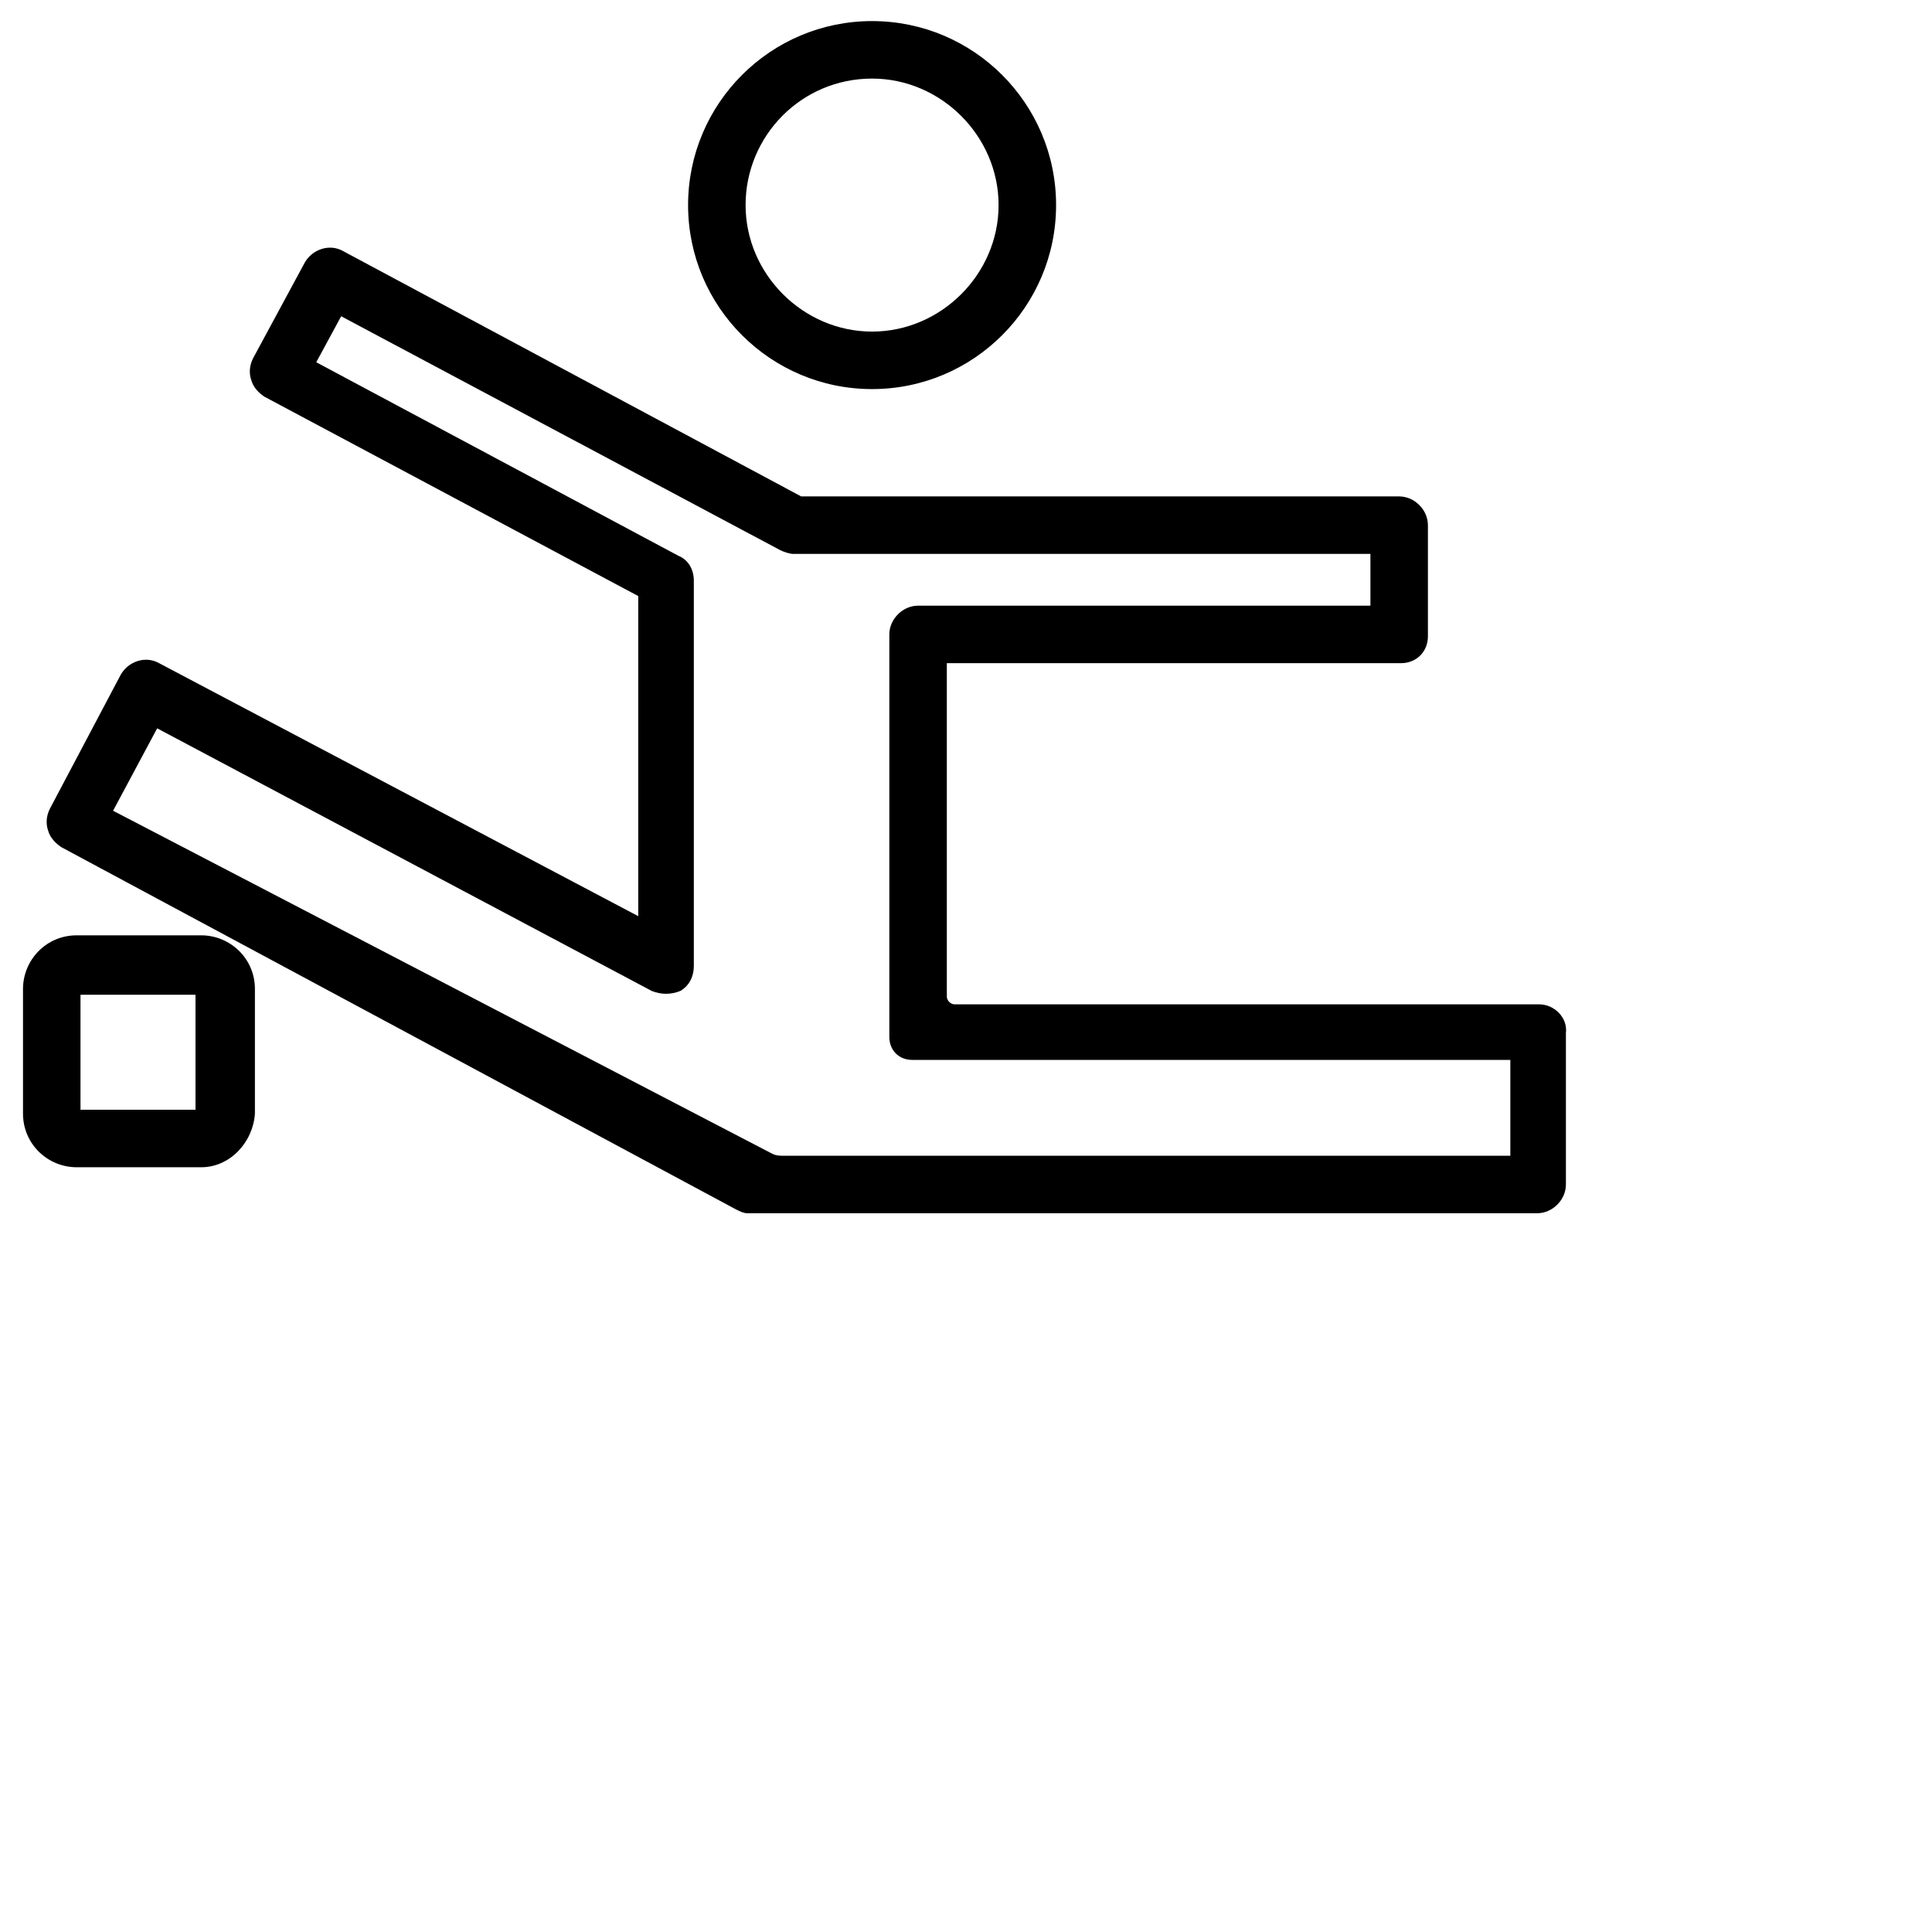 <?xml version="1.0" encoding="UTF-8"?> <!-- Generator: Adobe Illustrator 23.1.1, SVG Export Plug-In . SVG Version: 6.00 Build 0) --> <svg xmlns="http://www.w3.org/2000/svg" xmlns:xlink="http://www.w3.org/1999/xlink" id="Layer_1" x="0px" y="0px" viewBox="0 0 100.8 100.8" style="enable-background:new 0 0 100.8 100.8;" xml:space="preserve"> <g> <path d="M201.3-5.1c-5.3,0-9.6,4.3-9.6,9.6s4.3,9.6,9.6,9.6s9.6-4.3,9.6-9.6S206.6-5.1,201.3-5.1z M201.3,11.1 c-3.6,0-6.6-3-6.6-6.6c0-3.6,3-6.6,6.6-6.6c3.6,0,6.6,3,6.6,6.6S205,11.1,201.3,11.1z"></path> <path d="M172.3-12.1c0,0.8,0.7,1.5,1.5,1.5h24.9c0.1,0,0.2,0,0.2,0h6.1l23.9,12.8c0.7,0.4,1.6,0.1,2-0.6l2.7-5 c0.2-0.4,0.2-0.8,0.1-1.1c-0.1-0.4-0.4-0.7-0.7-0.9L213.6-16v-16.7l24.9,13.3c0.7,0.4,1.6,0.1,2-0.6l3.7-7c0.2-0.4,0.2-0.8,0.1-1.1 c-0.1-0.4-0.4-0.7-0.7-0.9l-35.3-18.9v-33c0-0.8-0.7-1.5-1.5-1.5h-7.9c-0.8,0-1.5,0.7-1.5,1.5v61.4l-23.7,0c-0.8,0-1.4,0.6-1.4,1.4 L172.3-12.1z M175.3-16.4h23.6c0.8,0,1.5-0.7,1.5-1.5v-61.4h4.9v32.4c0,0.6,0.3,1.1,0.8,1.3L240.8-27l-2.3,4.3l-25.8-13.8 c-0.5-0.2-1-0.2-1.5,0c-0.5,0.3-0.7,0.8-0.7,1.3v20.1c0,0.6,0.3,1.1,0.8,1.3l18.9,10.1L229-1.2l-22.9-12.2 c-0.2-0.1-0.5-0.2-0.7-0.2h-6.3c-0.1,0-0.2,0-0.2,0h-23.6L175.3-16.4L175.3-16.4z"></path> </g> <path d="M10.5,60.9H4c-1.5,0-2.8-1.2-2.8-2.8v-6.5c0-1.5,1.2-2.8,2.8-2.8h6.5c1.5,0,2.8,1.2,2.8,2.8v6.5 C13.2,59.6,12,60.9,10.5,60.9z M4.2,57.9h6v-6h-6V57.9z"></path> <g> <path d="M45.5,20.3c5.3,0,9.6-4.3,9.6-9.6s-4.3-9.6-9.6-9.6s-9.6,4.3-9.6,9.6C35.9,16,40.2,20.3,45.5,20.3z M45.5,4.1 c3.6,0,6.6,3,6.6,6.6c0,3.6-3,6.6-6.6,6.6c-3.6,0-6.6-3-6.6-6.6S41.8,4.1,45.5,4.1z"></path> <path d="M80.3,52.4H49.8c-0.2,0-0.4-0.2-0.4-0.4V34.6l23.7,0c0.8,0,1.4-0.6,1.4-1.4l0-5.8c0-0.8-0.7-1.5-1.5-1.5H48.1 c-0.1,0-0.2,0-0.2,0h-6.1L17.9,13.1c-0.7-0.4-1.6-0.1-2,0.6l-2.7,5c-0.2,0.4-0.2,0.8-0.1,1.1c0.1,0.4,0.4,0.7,0.7,0.9l19.5,10.4 v16.7L8.3,34.6c-0.7-0.4-1.6-0.1-2,0.6l-3.7,7c-0.2,0.4-0.2,0.8-0.1,1.1c0.1,0.4,0.4,0.7,0.7,0.9l35.2,18.9 c0.2,0.1,0.4,0.2,0.6,0.2l41.2,0c0.8,0,1.5-0.7,1.5-1.5v-7.9C81.8,53.1,81.1,52.4,80.3,52.4z M78.8,60.3l-37.9,0 c-0.2,0-0.4,0-0.6-0.1L5.9,42.3l2.3-4.3L34,51.7c0.5,0.2,1,0.2,1.5,0c0.5-0.3,0.7-0.8,0.7-1.3V30.3c0-0.6-0.3-1.1-0.8-1.3 L16.5,18.9l1.3-2.4l22.9,12.2c0.2,0.1,0.5,0.2,0.7,0.2h6.3c0.1,0,0.2,0,0.2,0h23.6l0,2.7H47.9c-0.8,0-1.5,0.7-1.5,1.5v21 c0,0.7,0.5,1.2,1.2,1.2h31.2L78.8,60.3z"></path> </g> </svg> 